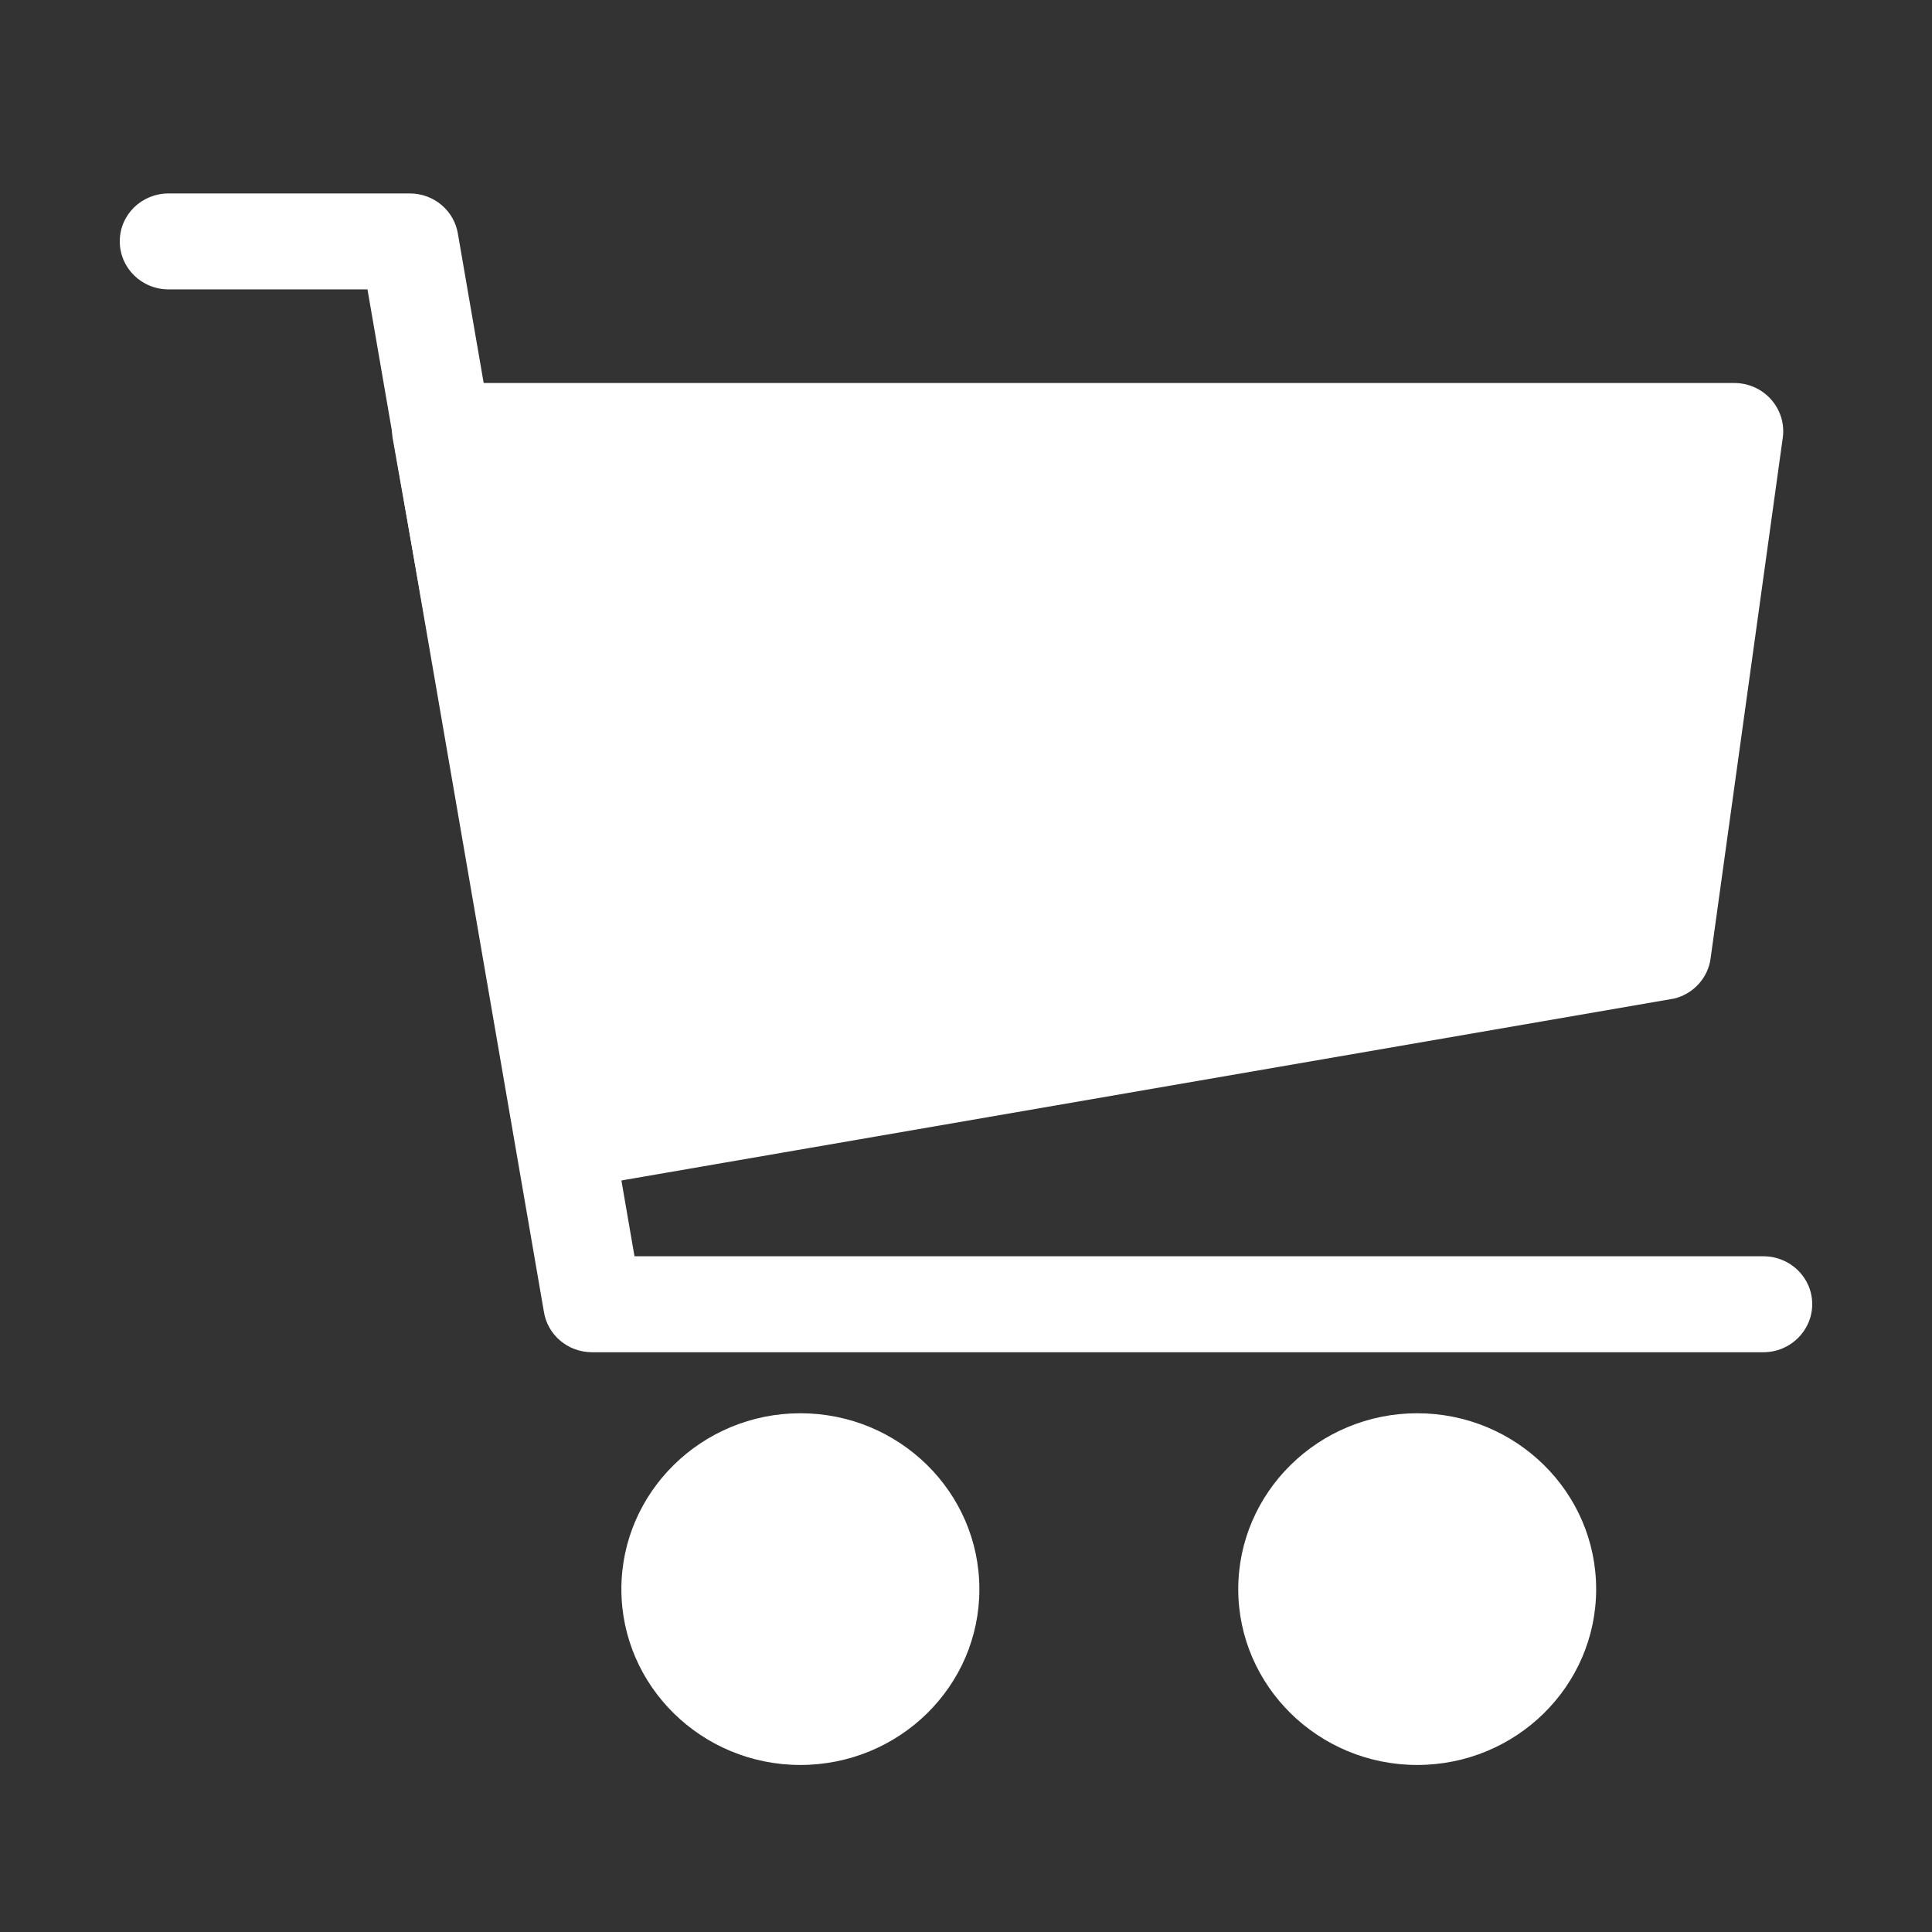 <?xml version="1.0" encoding="UTF-8"?>
<svg xmlns="http://www.w3.org/2000/svg" width="24" height="24" viewBox="0 0 24 24" fill="none">
  <rect x="0" y="0" width="24" height="24" fill="#333333" stroke="none"/>
  <path d="M21.905 16.798H7.355C7.052 16.798 6.798 16.58 6.755 16.287L4.565 3.595H2.095C1.759 3.595 1.488 3.329 1.488 2.998C1.488 2.667 1.759 2.403 2.095 2.403H5.091C5.393 2.403 5.647 2.621 5.69 2.914L7.882 15.606H21.905C22.241 15.606 22.512 15.872 22.512 16.201C22.512 16.529 22.241 16.798 21.905 16.798Z" fill="white"></path>
  <path d="M7.045 14.771C6.925 14.771 6.808 14.738 6.707 14.671C6.563 14.577 6.47 14.428 6.443 14.26L4.877 5.439C4.853 5.269 4.903 5.094 5.019 4.965C5.134 4.835 5.302 4.758 5.477 4.758H21.545C21.721 4.758 21.886 4.833 22.001 4.962C22.116 5.092 22.169 5.262 22.147 5.432L21.25 11.903C21.219 12.145 21.039 12.344 20.8 12.404L7.194 14.755C7.144 14.764 7.096 14.771 7.045 14.771Z" fill="white"></path>
  <path d="M9.942 21.925C8.717 21.925 7.719 20.945 7.719 19.741C7.719 18.537 8.717 17.556 9.942 17.556C11.168 17.556 12.166 18.534 12.166 19.741C12.168 20.947 11.17 21.925 9.942 21.925Z" fill="white"></path>
  <path d="M17.605 21.925C16.38 21.925 15.382 20.945 15.382 19.741C15.382 18.537 16.38 17.556 17.605 17.556C18.831 17.556 19.828 18.534 19.828 19.741C19.828 20.947 18.831 21.925 17.605 21.925Z" fill="white"></path>
</svg>
